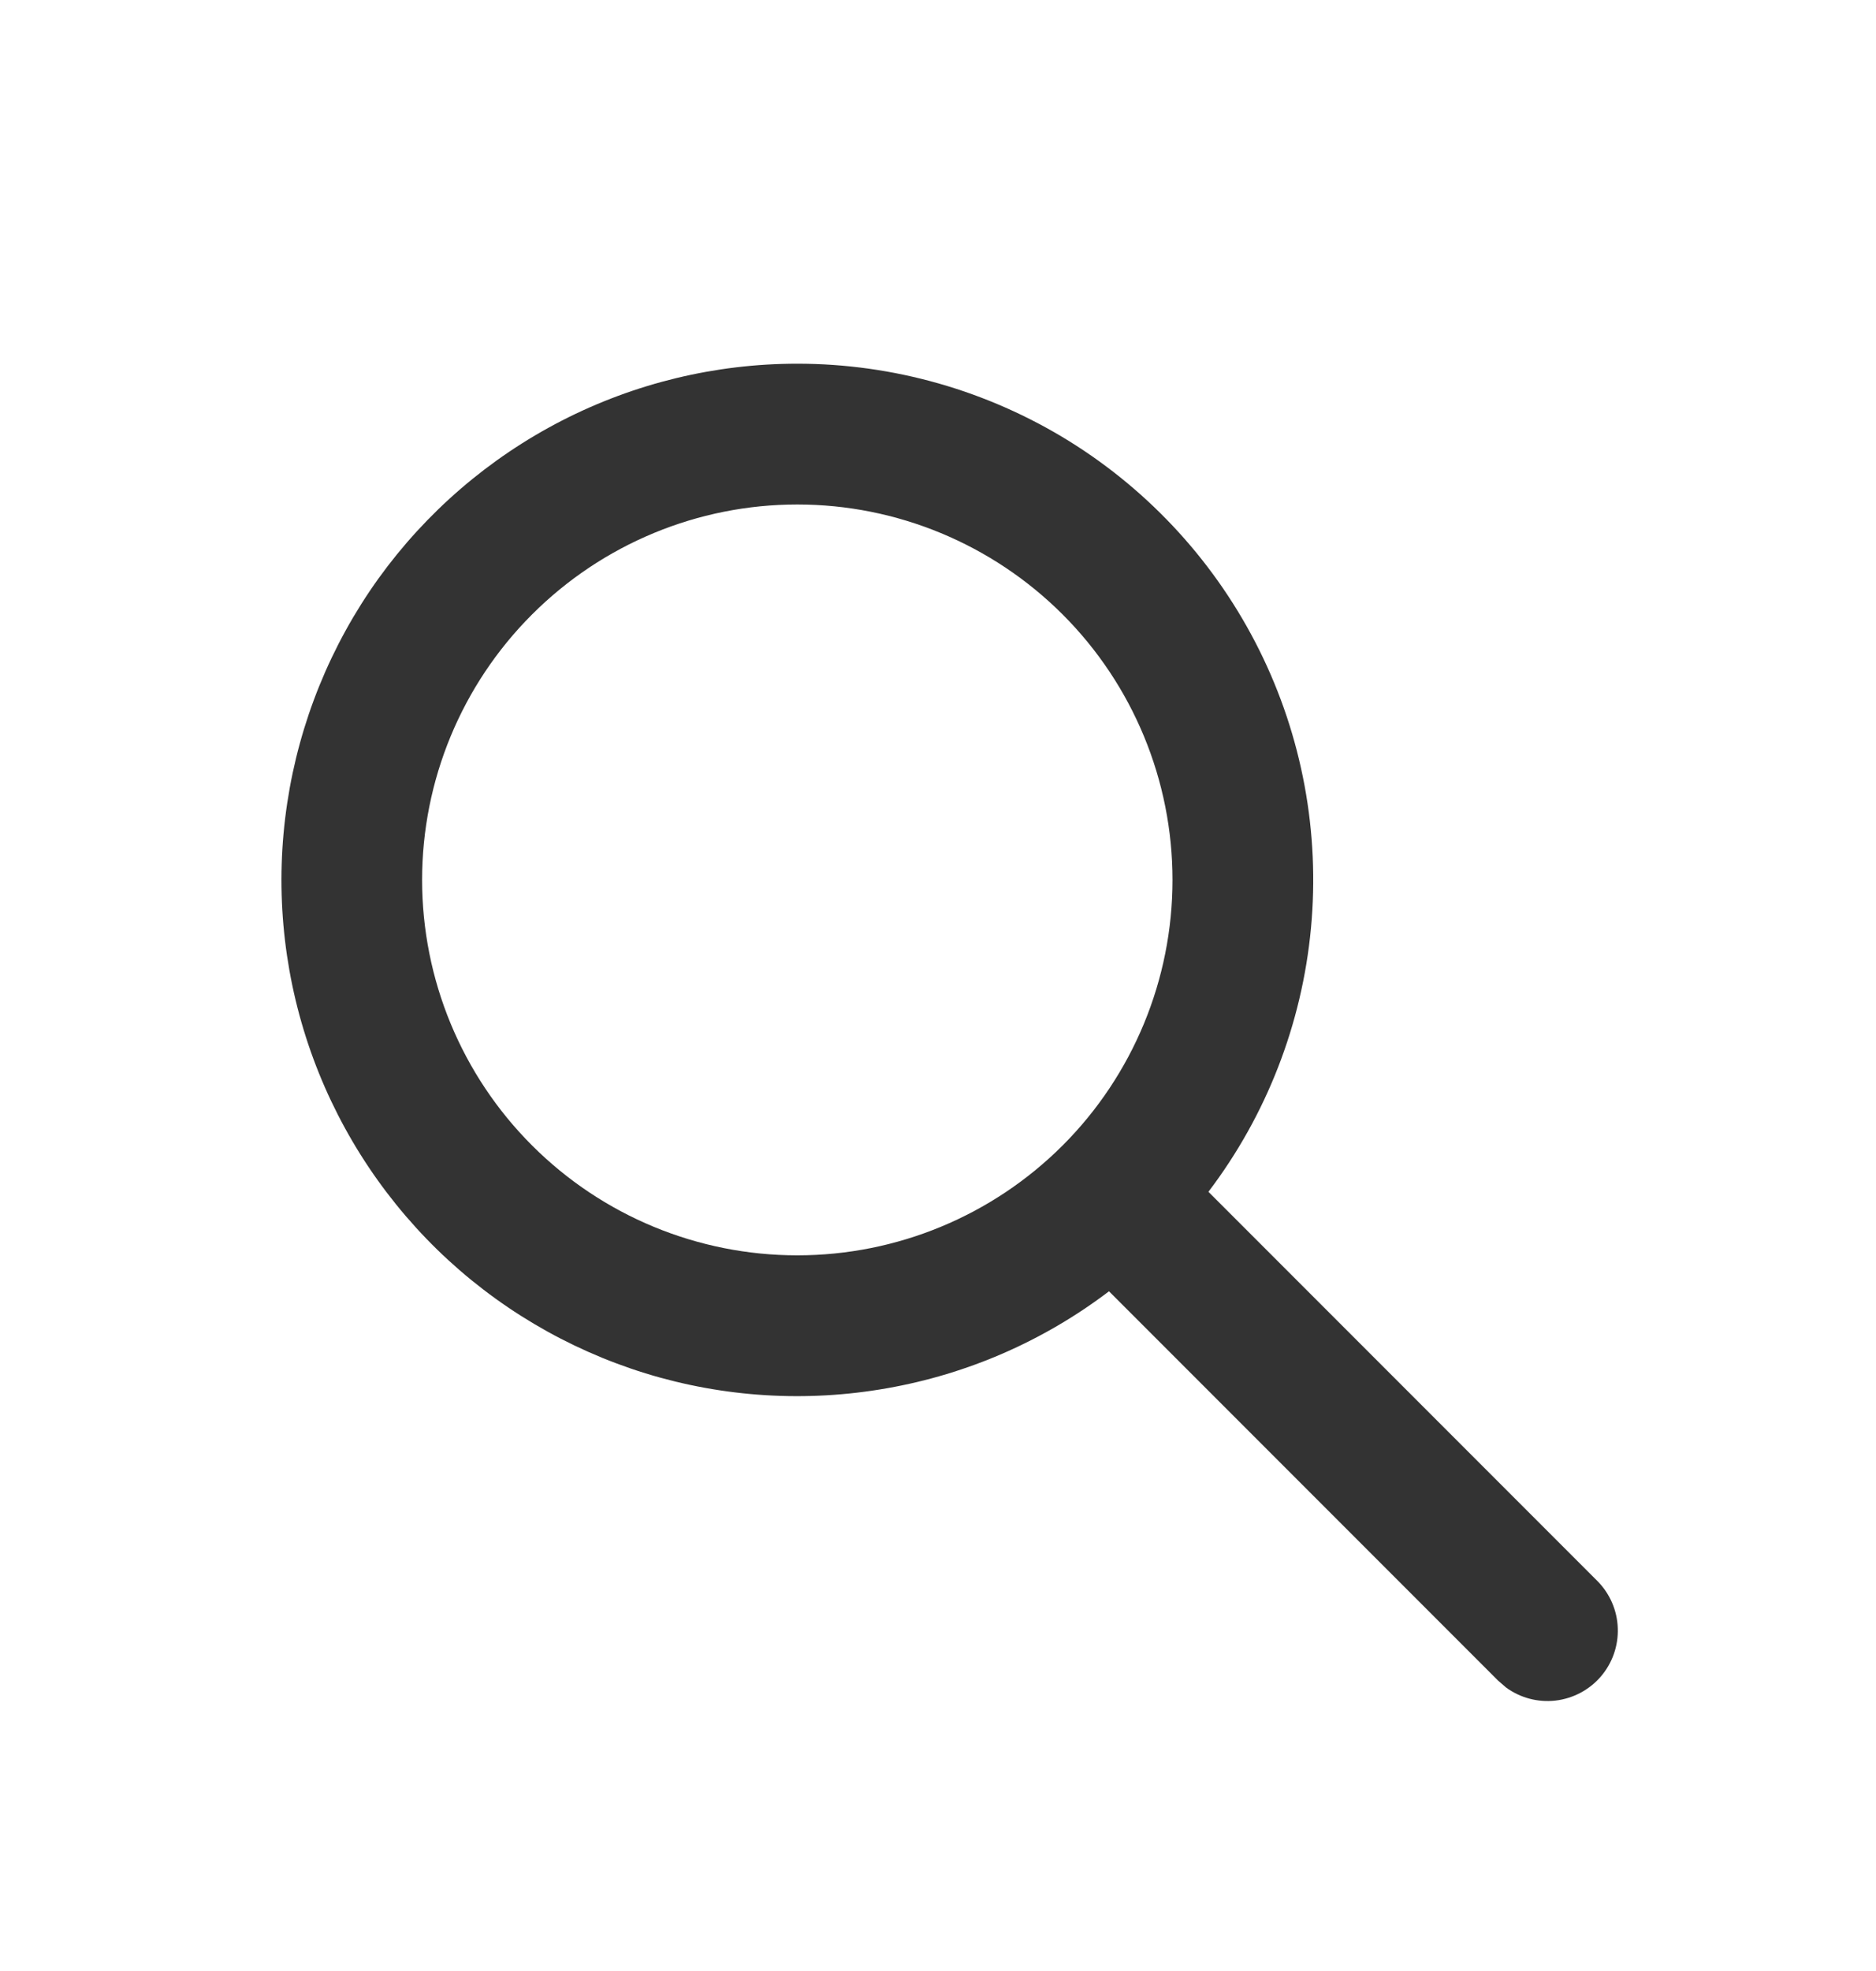 <svg width="20" height="21" viewBox="0 0 20 21" fill="none" xmlns="http://www.w3.org/2000/svg">
<path d="M8.5 3.875C9.524 3.875 10.527 4.161 11.398 4.7C12.268 5.24 12.97 6.011 13.426 6.928C13.882 7.845 14.072 8.871 13.976 9.891C13.88 10.91 13.502 11.883 12.883 12.698L17.03 16.845C17.163 16.979 17.241 17.159 17.247 17.347C17.254 17.536 17.189 17.72 17.066 17.863C16.943 18.006 16.77 18.097 16.582 18.119C16.395 18.14 16.206 18.09 16.054 17.978L15.97 17.905L11.823 13.758C11.128 14.286 10.317 14.64 9.457 14.791C8.598 14.943 7.715 14.889 6.881 14.632C6.047 14.374 5.286 13.923 4.661 13.314C4.036 12.704 3.565 11.955 3.287 11.128C3.009 10.301 2.932 9.42 3.062 8.557C3.192 7.694 3.525 6.874 4.034 6.165C4.544 5.457 5.214 4.88 5.991 4.481C6.767 4.083 7.627 3.875 8.5 3.875ZM8.5 5.375C7.439 5.375 6.422 5.797 5.672 6.547C4.921 7.297 4.5 8.315 4.5 9.375C4.5 10.436 4.921 11.454 5.672 12.204C6.422 12.954 7.439 13.375 8.5 13.375C9.561 13.375 10.578 12.954 11.329 12.204C12.079 11.454 12.5 10.436 12.5 9.375C12.5 8.315 12.079 7.297 11.329 6.547C10.578 5.797 9.561 5.375 8.5 5.375Z" fill="#333333"/>
</svg>
